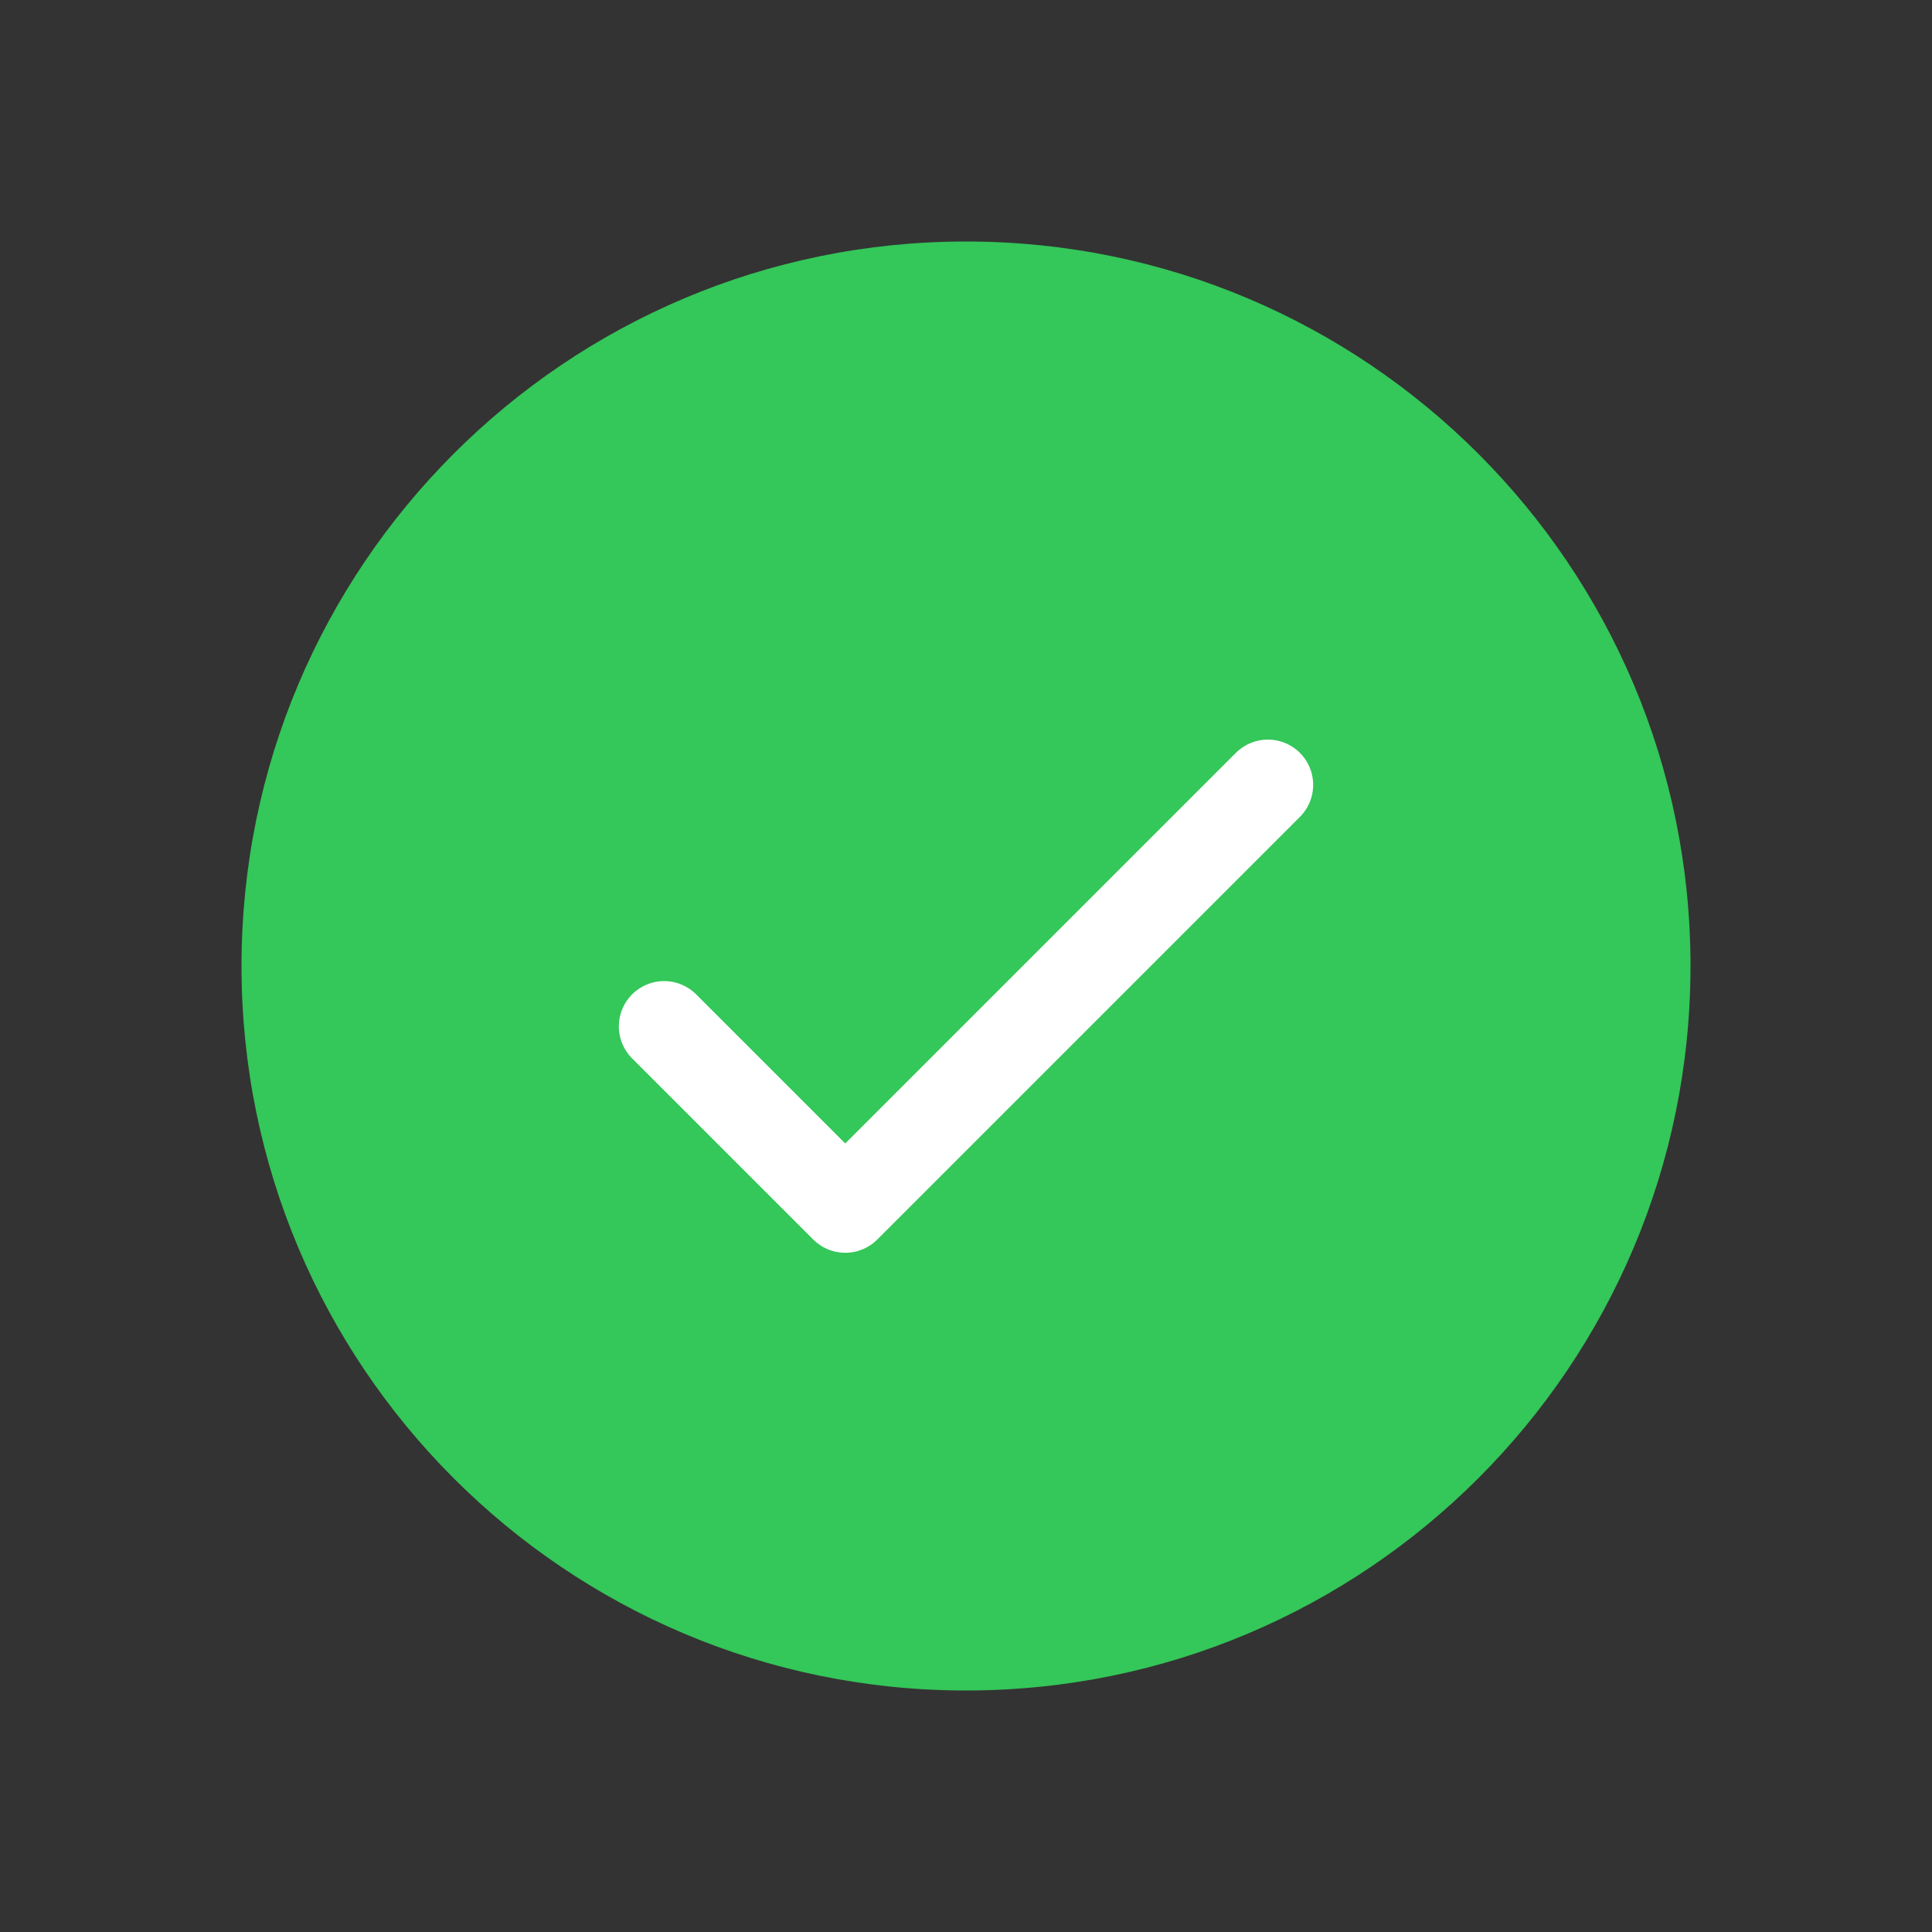<svg width="32" height="32" viewBox="0 0 32 32" fill="none" xmlns="http://www.w3.org/2000/svg">
<rect x="0" y="0" width="32" height="32" fill="#333333" stroke="none"/>
<g clip-path="url(#clip0_140_344)">
<path d="M16 28C22.627 28 28 22.627 28 16C28 9.373 22.627 4 16 4C9.373 4 4 9.373 4 16C4 22.627 9.373 28 16 28Z" fill="#34C759"/>
<path d="M11 17L14 20L21 13" stroke="white" stroke-width="1.5" stroke-linecap="round" stroke-linejoin="round"/>
</g>
<defs>
<clipPath id="clip0_140_344">
<rect width="32" height="32" fill="white"/>
</clipPath>
</defs>
</svg>
